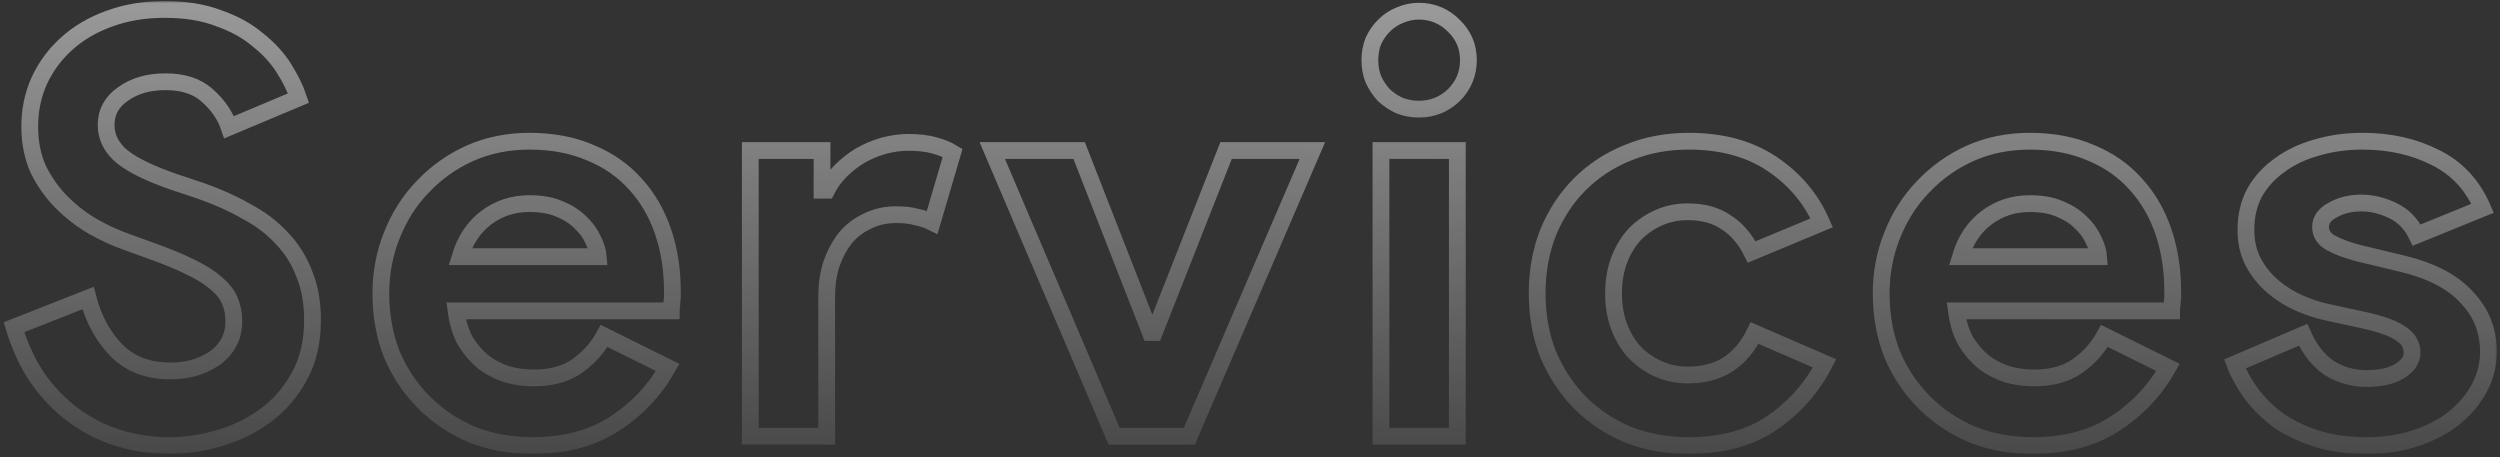 <svg xmlns="http://www.w3.org/2000/svg" width="596" height="109" viewBox="0 0 596 109" fill="none"><rect x="0" y="0" width="596" height="109" fill="#333333" stroke="none"/><mask id="path-1-outside-1_4288_11" maskUnits="userSpaceOnUse" x="0.336" y="0.252" width="595" height="108" fill="black"><rect fill="white" x="0.336" y="0.252" width="595" height="108"></rect><path d="M40.449 106.224C36.186 106.224 32.109 105.622 28.217 104.417C24.325 103.212 20.757 101.405 17.514 98.996C14.271 96.587 11.444 93.668 9.035 90.239C6.626 86.718 4.726 82.64 3.336 78.007L20.989 71.057C22.286 76.061 24.557 80.231 27.8 83.567C31.043 86.81 35.306 88.432 40.588 88.432C42.534 88.432 44.387 88.2 46.148 87.737C48.001 87.181 49.623 86.44 51.013 85.513C52.496 84.494 53.654 83.243 54.488 81.76C55.322 80.277 55.739 78.563 55.739 76.617C55.739 74.764 55.415 73.096 54.766 71.613C54.117 70.13 53.005 68.74 51.43 67.443C49.947 66.146 47.955 64.895 45.453 63.69C43.044 62.485 40.032 61.234 36.418 59.937L30.302 57.713C27.615 56.786 24.881 55.535 22.101 53.96C19.414 52.385 16.958 50.485 14.734 48.261C12.51 46.037 10.657 43.442 9.174 40.477C7.784 37.419 7.089 33.99 7.089 30.191C7.089 26.299 7.83 22.685 9.313 19.349C10.888 15.92 13.066 12.955 15.846 10.453C18.719 7.858 22.101 5.866 25.993 4.476C29.978 2.993 34.379 2.252 39.198 2.252C44.202 2.252 48.511 2.947 52.125 4.337C55.832 5.634 58.936 7.349 61.438 9.48C64.033 11.519 66.118 13.789 67.693 16.291C69.268 18.793 70.427 21.156 71.168 23.38L54.627 30.33C53.7 27.55 51.986 25.048 49.484 22.824C47.075 20.6 43.739 19.488 39.476 19.488C35.399 19.488 32.016 20.461 29.329 22.407C26.642 24.26 25.298 26.716 25.298 29.774C25.298 32.739 26.595 35.288 29.19 37.419C31.785 39.458 35.908 41.45 41.561 43.396L47.816 45.481C51.801 46.871 55.415 48.493 58.658 50.346C61.994 52.107 64.82 54.238 67.137 56.74C69.546 59.242 71.353 62.115 72.558 65.358C73.855 68.509 74.504 72.169 74.504 76.339C74.504 81.528 73.438 86.023 71.307 89.822C69.268 93.529 66.627 96.587 63.384 98.996C60.141 101.405 56.48 103.212 52.403 104.417C48.326 105.622 44.341 106.224 40.449 106.224ZM159.182 87.598C156.031 93.158 151.769 97.652 146.394 101.081C141.112 104.51 134.625 106.224 126.934 106.224C121.745 106.224 116.926 105.344 112.478 103.583C108.123 101.73 104.323 99.181 101.08 95.938C97.837 92.695 95.288 88.895 93.435 84.54C91.674 80.092 90.794 75.227 90.794 69.945C90.794 65.034 91.674 60.4 93.435 56.045C95.196 51.597 97.651 47.751 100.802 44.508C103.953 41.172 107.659 38.531 111.922 36.585C116.277 34.639 121.05 33.666 126.239 33.666C131.706 33.666 136.571 34.593 140.834 36.446C145.097 38.207 148.664 40.709 151.537 43.952C154.41 47.103 156.587 50.856 158.07 55.211C159.553 59.566 160.294 64.292 160.294 69.389C160.294 70.038 160.294 70.594 160.294 71.057C160.201 71.613 160.155 72.123 160.155 72.586C160.062 73.049 160.016 73.559 160.016 74.115H108.725C109.096 76.895 109.837 79.304 110.949 81.343C112.154 83.289 113.59 84.957 115.258 86.347C117.019 87.644 118.918 88.617 120.957 89.266C122.996 89.822 125.081 90.1 127.212 90.1C131.382 90.1 134.811 89.173 137.498 87.32C140.278 85.374 142.456 82.965 144.031 80.092L159.182 87.598ZM142.641 61.188C142.548 59.983 142.131 58.64 141.39 57.157C140.741 55.674 139.722 54.284 138.332 52.987C137.035 51.69 135.367 50.624 133.328 49.79C131.382 48.956 129.019 48.539 126.239 48.539C122.347 48.539 118.918 49.651 115.953 51.875C112.988 54.099 110.903 57.203 109.698 61.188H142.641ZM178.873 35.89H195.97V45.342H197.082C197.916 43.674 199.028 42.145 200.418 40.755C201.808 39.365 203.337 38.16 205.005 37.141C206.766 36.122 208.619 35.334 210.565 34.778C212.604 34.222 214.596 33.944 216.542 33.944C218.952 33.944 220.99 34.176 222.658 34.639C224.419 35.102 225.902 35.705 227.106 36.446L222.241 52.987C221.129 52.431 219.878 52.014 218.488 51.736C217.191 51.365 215.569 51.18 213.623 51.18C211.121 51.18 208.851 51.69 206.812 52.709C204.774 53.636 203.013 54.979 201.53 56.74C200.14 58.501 199.028 60.586 198.194 62.995C197.453 65.312 197.082 67.86 197.082 70.64V104H178.873V35.89ZM236.557 35.89H257.268L274.226 79.258H275.199L292.296 35.89H312.868L283.539 104H265.608L236.557 35.89ZM338.255 26.021C336.68 26.021 335.151 25.743 333.668 25.187C332.278 24.538 331.027 23.704 329.915 22.685C328.896 21.573 328.062 20.322 327.413 18.932C326.857 17.542 326.579 16.013 326.579 14.345C326.579 12.677 326.857 11.148 327.413 9.758C328.062 8.368 328.896 7.163 329.915 6.144C331.027 5.032 332.278 4.198 333.668 3.642C335.151 2.993 336.68 2.669 338.255 2.669C341.499 2.669 344.279 3.827 346.595 6.144C348.912 8.368 350.07 11.102 350.07 14.345C350.07 17.588 348.912 20.368 346.595 22.685C344.279 24.909 341.499 26.021 338.255 26.021ZM329.22 104V35.89H347.429V104H329.22ZM434.986 86.625C432.021 92.37 427.851 97.096 422.476 100.803C417.194 104.417 410.569 106.224 402.599 106.224C397.317 106.224 392.452 105.344 388.004 103.583C383.649 101.73 379.85 99.181 376.606 95.938C373.456 92.695 370.954 88.895 369.1 84.54C367.34 80.092 366.459 75.227 366.459 69.945C366.459 64.663 367.34 59.798 369.1 55.35C370.954 50.902 373.456 47.103 376.606 43.952C379.85 40.709 383.649 38.207 388.004 36.446C392.452 34.593 397.317 33.666 402.599 33.666C410.476 33.666 417.102 35.473 422.476 39.087C427.851 42.701 431.789 47.381 434.291 53.126L417.611 60.076C416.036 56.925 413.997 54.562 411.495 52.987C409.086 51.319 406.028 50.485 402.321 50.485C399.912 50.485 397.642 50.948 395.51 51.875C393.379 52.802 391.479 54.099 389.811 55.767C388.236 57.435 386.985 59.474 386.058 61.883C385.132 64.292 384.668 66.98 384.668 69.945C384.668 72.91 385.132 75.598 386.058 78.007C386.985 80.416 388.236 82.455 389.811 84.123C391.479 85.791 393.379 87.088 395.51 88.015C397.642 88.942 399.912 89.405 402.321 89.405C406.121 89.405 409.318 88.571 411.912 86.903C414.6 85.142 416.731 82.64 418.306 79.397L434.986 86.625ZM516.863 87.598C513.712 93.158 509.449 97.652 504.075 101.081C498.793 104.51 492.306 106.224 484.615 106.224C479.425 106.224 474.607 105.344 470.159 103.583C465.803 101.73 462.004 99.181 458.761 95.938C455.517 92.695 452.969 88.895 451.116 84.54C449.355 80.092 448.475 75.227 448.475 69.945C448.475 65.034 449.355 60.4 451.116 56.045C452.876 51.597 455.332 47.751 458.483 44.508C461.633 41.172 465.34 38.531 469.603 36.585C473.958 34.639 478.73 33.666 483.92 33.666C489.387 33.666 494.252 34.593 498.515 36.446C502.777 38.207 506.345 40.709 509.218 43.952C512.09 47.103 514.268 50.856 515.751 55.211C517.233 59.566 517.975 64.292 517.975 69.389C517.975 70.038 517.975 70.594 517.975 71.057C517.882 71.613 517.836 72.123 517.836 72.586C517.743 73.049 517.697 73.559 517.697 74.115H466.406C466.776 76.895 467.518 79.304 468.63 81.343C469.834 83.289 471.271 84.957 472.939 86.347C474.699 87.644 476.599 88.617 478.638 89.266C480.676 89.822 482.761 90.1 484.893 90.1C489.063 90.1 492.491 89.173 495.179 87.32C497.959 85.374 500.136 82.965 501.712 80.092L516.863 87.598ZM500.322 61.188C500.229 59.983 499.812 58.64 499.071 57.157C498.422 55.674 497.403 54.284 496.013 52.987C494.715 51.69 493.047 50.624 491.009 49.79C489.063 48.956 486.7 48.539 483.92 48.539C480.028 48.539 476.599 49.651 473.634 51.875C470.668 54.099 468.583 57.203 467.379 61.188H500.322ZM564.199 106.224C559.751 106.224 555.766 105.668 552.245 104.556C548.816 103.444 545.804 102.008 543.21 100.247C540.708 98.394 538.576 96.309 536.816 93.992C535.055 91.583 533.711 89.173 532.785 86.764L549.048 79.814C550.623 83.335 552.708 85.976 555.303 87.737C557.99 89.405 560.955 90.239 564.199 90.239C567.535 90.239 570.176 89.637 572.122 88.432C574.068 87.227 575.041 85.791 575.041 84.123C575.041 82.27 574.207 80.787 572.539 79.675C570.964 78.47 568.183 77.405 564.199 76.478L554.608 74.393C552.476 73.93 550.252 73.188 547.936 72.169C545.712 71.15 543.673 69.852 541.82 68.277C539.966 66.702 538.437 64.802 537.233 62.578C536.028 60.354 535.426 57.759 535.426 54.794C535.426 51.458 536.121 48.493 537.511 45.898C538.993 43.303 540.986 41.126 543.488 39.365C545.99 37.512 548.909 36.122 552.245 35.195C555.673 34.176 559.334 33.666 563.226 33.666C569.712 33.666 575.504 34.963 580.601 37.558C585.697 40.06 589.45 44.091 591.86 49.651L576.153 56.045C574.855 53.358 572.956 51.412 570.454 50.207C567.952 49.002 565.45 48.4 562.948 48.4C560.353 48.4 558.083 48.956 556.137 50.068C554.191 51.087 553.218 52.431 553.218 54.099C553.218 55.674 554.005 56.925 555.581 57.852C557.249 58.779 559.473 59.613 562.253 60.354L572.678 62.856C579.628 64.524 584.771 67.211 588.107 70.918C591.535 74.532 593.25 78.841 593.25 83.845C593.25 86.81 592.555 89.637 591.165 92.324C589.775 95.011 587.782 97.421 585.188 99.552C582.686 101.591 579.628 103.212 576.014 104.417C572.492 105.622 568.554 106.224 564.199 106.224Z"></path></mask><path d="M40.449 106.224C36.186 106.224 32.109 105.622 28.217 104.417C24.325 103.212 20.757 101.405 17.514 98.996C14.271 96.587 11.444 93.668 9.035 90.239C6.626 86.718 4.726 82.64 3.336 78.007L20.989 71.057C22.286 76.061 24.557 80.231 27.8 83.567C31.043 86.81 35.306 88.432 40.588 88.432C42.534 88.432 44.387 88.2 46.148 87.737C48.001 87.181 49.623 86.44 51.013 85.513C52.496 84.494 53.654 83.243 54.488 81.76C55.322 80.277 55.739 78.563 55.739 76.617C55.739 74.764 55.415 73.096 54.766 71.613C54.117 70.13 53.005 68.74 51.43 67.443C49.947 66.146 47.955 64.895 45.453 63.69C43.044 62.485 40.032 61.234 36.418 59.937L30.302 57.713C27.615 56.786 24.881 55.535 22.101 53.96C19.414 52.385 16.958 50.485 14.734 48.261C12.51 46.037 10.657 43.442 9.174 40.477C7.784 37.419 7.089 33.99 7.089 30.191C7.089 26.299 7.83 22.685 9.313 19.349C10.888 15.92 13.066 12.955 15.846 10.453C18.719 7.858 22.101 5.866 25.993 4.476C29.978 2.993 34.379 2.252 39.198 2.252C44.202 2.252 48.511 2.947 52.125 4.337C55.832 5.634 58.936 7.349 61.438 9.48C64.033 11.519 66.118 13.789 67.693 16.291C69.268 18.793 70.427 21.156 71.168 23.38L54.627 30.33C53.7 27.55 51.986 25.048 49.484 22.824C47.075 20.6 43.739 19.488 39.476 19.488C35.399 19.488 32.016 20.461 29.329 22.407C26.642 24.26 25.298 26.716 25.298 29.774C25.298 32.739 26.595 35.288 29.19 37.419C31.785 39.458 35.908 41.45 41.561 43.396L47.816 45.481C51.801 46.871 55.415 48.493 58.658 50.346C61.994 52.107 64.82 54.238 67.137 56.74C69.546 59.242 71.353 62.115 72.558 65.358C73.855 68.509 74.504 72.169 74.504 76.339C74.504 81.528 73.438 86.023 71.307 89.822C69.268 93.529 66.627 96.587 63.384 98.996C60.141 101.405 56.48 103.212 52.403 104.417C48.326 105.622 44.341 106.224 40.449 106.224ZM159.182 87.598C156.031 93.158 151.769 97.652 146.394 101.081C141.112 104.51 134.625 106.224 126.934 106.224C121.745 106.224 116.926 105.344 112.478 103.583C108.123 101.73 104.323 99.181 101.08 95.938C97.837 92.695 95.288 88.895 93.435 84.54C91.674 80.092 90.794 75.227 90.794 69.945C90.794 65.034 91.674 60.4 93.435 56.045C95.196 51.597 97.651 47.751 100.802 44.508C103.953 41.172 107.659 38.531 111.922 36.585C116.277 34.639 121.05 33.666 126.239 33.666C131.706 33.666 136.571 34.593 140.834 36.446C145.097 38.207 148.664 40.709 151.537 43.952C154.41 47.103 156.587 50.856 158.07 55.211C159.553 59.566 160.294 64.292 160.294 69.389C160.294 70.038 160.294 70.594 160.294 71.057C160.201 71.613 160.155 72.123 160.155 72.586C160.062 73.049 160.016 73.559 160.016 74.115H108.725C109.096 76.895 109.837 79.304 110.949 81.343C112.154 83.289 113.59 84.957 115.258 86.347C117.019 87.644 118.918 88.617 120.957 89.266C122.996 89.822 125.081 90.1 127.212 90.1C131.382 90.1 134.811 89.173 137.498 87.32C140.278 85.374 142.456 82.965 144.031 80.092L159.182 87.598ZM142.641 61.188C142.548 59.983 142.131 58.64 141.39 57.157C140.741 55.674 139.722 54.284 138.332 52.987C137.035 51.69 135.367 50.624 133.328 49.79C131.382 48.956 129.019 48.539 126.239 48.539C122.347 48.539 118.918 49.651 115.953 51.875C112.988 54.099 110.903 57.203 109.698 61.188H142.641ZM178.873 35.89H195.97V45.342H197.082C197.916 43.674 199.028 42.145 200.418 40.755C201.808 39.365 203.337 38.16 205.005 37.141C206.766 36.122 208.619 35.334 210.565 34.778C212.604 34.222 214.596 33.944 216.542 33.944C218.952 33.944 220.99 34.176 222.658 34.639C224.419 35.102 225.902 35.705 227.106 36.446L222.241 52.987C221.129 52.431 219.878 52.014 218.488 51.736C217.191 51.365 215.569 51.18 213.623 51.18C211.121 51.18 208.851 51.69 206.812 52.709C204.774 53.636 203.013 54.979 201.53 56.74C200.14 58.501 199.028 60.586 198.194 62.995C197.453 65.312 197.082 67.86 197.082 70.64V104H178.873V35.89ZM236.557 35.89H257.268L274.226 79.258H275.199L292.296 35.89H312.868L283.539 104H265.608L236.557 35.89ZM338.255 26.021C336.68 26.021 335.151 25.743 333.668 25.187C332.278 24.538 331.027 23.704 329.915 22.685C328.896 21.573 328.062 20.322 327.413 18.932C326.857 17.542 326.579 16.013 326.579 14.345C326.579 12.677 326.857 11.148 327.413 9.758C328.062 8.368 328.896 7.163 329.915 6.144C331.027 5.032 332.278 4.198 333.668 3.642C335.151 2.993 336.68 2.669 338.255 2.669C341.499 2.669 344.279 3.827 346.595 6.144C348.912 8.368 350.07 11.102 350.07 14.345C350.07 17.588 348.912 20.368 346.595 22.685C344.279 24.909 341.499 26.021 338.255 26.021ZM329.22 104V35.89H347.429V104H329.22ZM434.986 86.625C432.021 92.37 427.851 97.096 422.476 100.803C417.194 104.417 410.569 106.224 402.599 106.224C397.317 106.224 392.452 105.344 388.004 103.583C383.649 101.73 379.85 99.181 376.606 95.938C373.456 92.695 370.954 88.895 369.1 84.54C367.34 80.092 366.459 75.227 366.459 69.945C366.459 64.663 367.34 59.798 369.1 55.35C370.954 50.902 373.456 47.103 376.606 43.952C379.85 40.709 383.649 38.207 388.004 36.446C392.452 34.593 397.317 33.666 402.599 33.666C410.476 33.666 417.102 35.473 422.476 39.087C427.851 42.701 431.789 47.381 434.291 53.126L417.611 60.076C416.036 56.925 413.997 54.562 411.495 52.987C409.086 51.319 406.028 50.485 402.321 50.485C399.912 50.485 397.642 50.948 395.51 51.875C393.379 52.802 391.479 54.099 389.811 55.767C388.236 57.435 386.985 59.474 386.058 61.883C385.132 64.292 384.668 66.98 384.668 69.945C384.668 72.91 385.132 75.598 386.058 78.007C386.985 80.416 388.236 82.455 389.811 84.123C391.479 85.791 393.379 87.088 395.51 88.015C397.642 88.942 399.912 89.405 402.321 89.405C406.121 89.405 409.318 88.571 411.912 86.903C414.6 85.142 416.731 82.64 418.306 79.397L434.986 86.625ZM516.863 87.598C513.712 93.158 509.449 97.652 504.075 101.081C498.793 104.51 492.306 106.224 484.615 106.224C479.425 106.224 474.607 105.344 470.159 103.583C465.803 101.73 462.004 99.181 458.761 95.938C455.517 92.695 452.969 88.895 451.116 84.54C449.355 80.092 448.475 75.227 448.475 69.945C448.475 65.034 449.355 60.4 451.116 56.045C452.876 51.597 455.332 47.751 458.483 44.508C461.633 41.172 465.34 38.531 469.603 36.585C473.958 34.639 478.73 33.666 483.92 33.666C489.387 33.666 494.252 34.593 498.515 36.446C502.777 38.207 506.345 40.709 509.218 43.952C512.09 47.103 514.268 50.856 515.751 55.211C517.233 59.566 517.975 64.292 517.975 69.389C517.975 70.038 517.975 70.594 517.975 71.057C517.882 71.613 517.836 72.123 517.836 72.586C517.743 73.049 517.697 73.559 517.697 74.115H466.406C466.776 76.895 467.518 79.304 468.63 81.343C469.834 83.289 471.271 84.957 472.939 86.347C474.699 87.644 476.599 88.617 478.638 89.266C480.676 89.822 482.761 90.1 484.893 90.1C489.063 90.1 492.491 89.173 495.179 87.32C497.959 85.374 500.136 82.965 501.712 80.092L516.863 87.598ZM500.322 61.188C500.229 59.983 499.812 58.64 499.071 57.157C498.422 55.674 497.403 54.284 496.013 52.987C494.715 51.69 493.047 50.624 491.009 49.79C489.063 48.956 486.7 48.539 483.92 48.539C480.028 48.539 476.599 49.651 473.634 51.875C470.668 54.099 468.583 57.203 467.379 61.188H500.322ZM564.199 106.224C559.751 106.224 555.766 105.668 552.245 104.556C548.816 103.444 545.804 102.008 543.21 100.247C540.708 98.394 538.576 96.309 536.816 93.992C535.055 91.583 533.711 89.173 532.785 86.764L549.048 79.814C550.623 83.335 552.708 85.976 555.303 87.737C557.99 89.405 560.955 90.239 564.199 90.239C567.535 90.239 570.176 89.637 572.122 88.432C574.068 87.227 575.041 85.791 575.041 84.123C575.041 82.27 574.207 80.787 572.539 79.675C570.964 78.47 568.183 77.405 564.199 76.478L554.608 74.393C552.476 73.93 550.252 73.188 547.936 72.169C545.712 71.15 543.673 69.852 541.82 68.277C539.966 66.702 538.437 64.802 537.233 62.578C536.028 60.354 535.426 57.759 535.426 54.794C535.426 51.458 536.121 48.493 537.511 45.898C538.993 43.303 540.986 41.126 543.488 39.365C545.99 37.512 548.909 36.122 552.245 35.195C555.673 34.176 559.334 33.666 563.226 33.666C569.712 33.666 575.504 34.963 580.601 37.558C585.697 40.06 589.45 44.091 591.86 49.651L576.153 56.045C574.855 53.358 572.956 51.412 570.454 50.207C567.952 49.002 565.45 48.4 562.948 48.4C560.353 48.4 558.083 48.956 556.137 50.068C554.191 51.087 553.218 52.431 553.218 54.099C553.218 55.674 554.005 56.925 555.581 57.852C557.249 58.779 559.473 59.613 562.253 60.354L572.678 62.856C579.628 64.524 584.771 67.211 588.107 70.918C591.535 74.532 593.25 78.841 593.25 83.845C593.25 86.81 592.555 89.637 591.165 92.324C589.775 95.011 587.782 97.421 585.188 99.552C582.686 101.591 579.628 103.212 576.014 104.417C572.492 105.622 568.554 106.224 564.199 106.224Z" stroke="url(#paint0_linear_4288_11)" stroke-opacity="0.5" stroke-width="4" stroke-linecap="square" mask="url(#path-1-outside-1_4288_11)"></path><defs><linearGradient id="paint0_linear_4288_11" x1="298.293" y1="2.252" x2="297.746" y2="137.415" gradientUnits="userSpaceOnUse"><stop stop-color="white"></stop><stop offset="1" stop-color="white" stop-opacity="0"></stop></linearGradient></defs></svg>